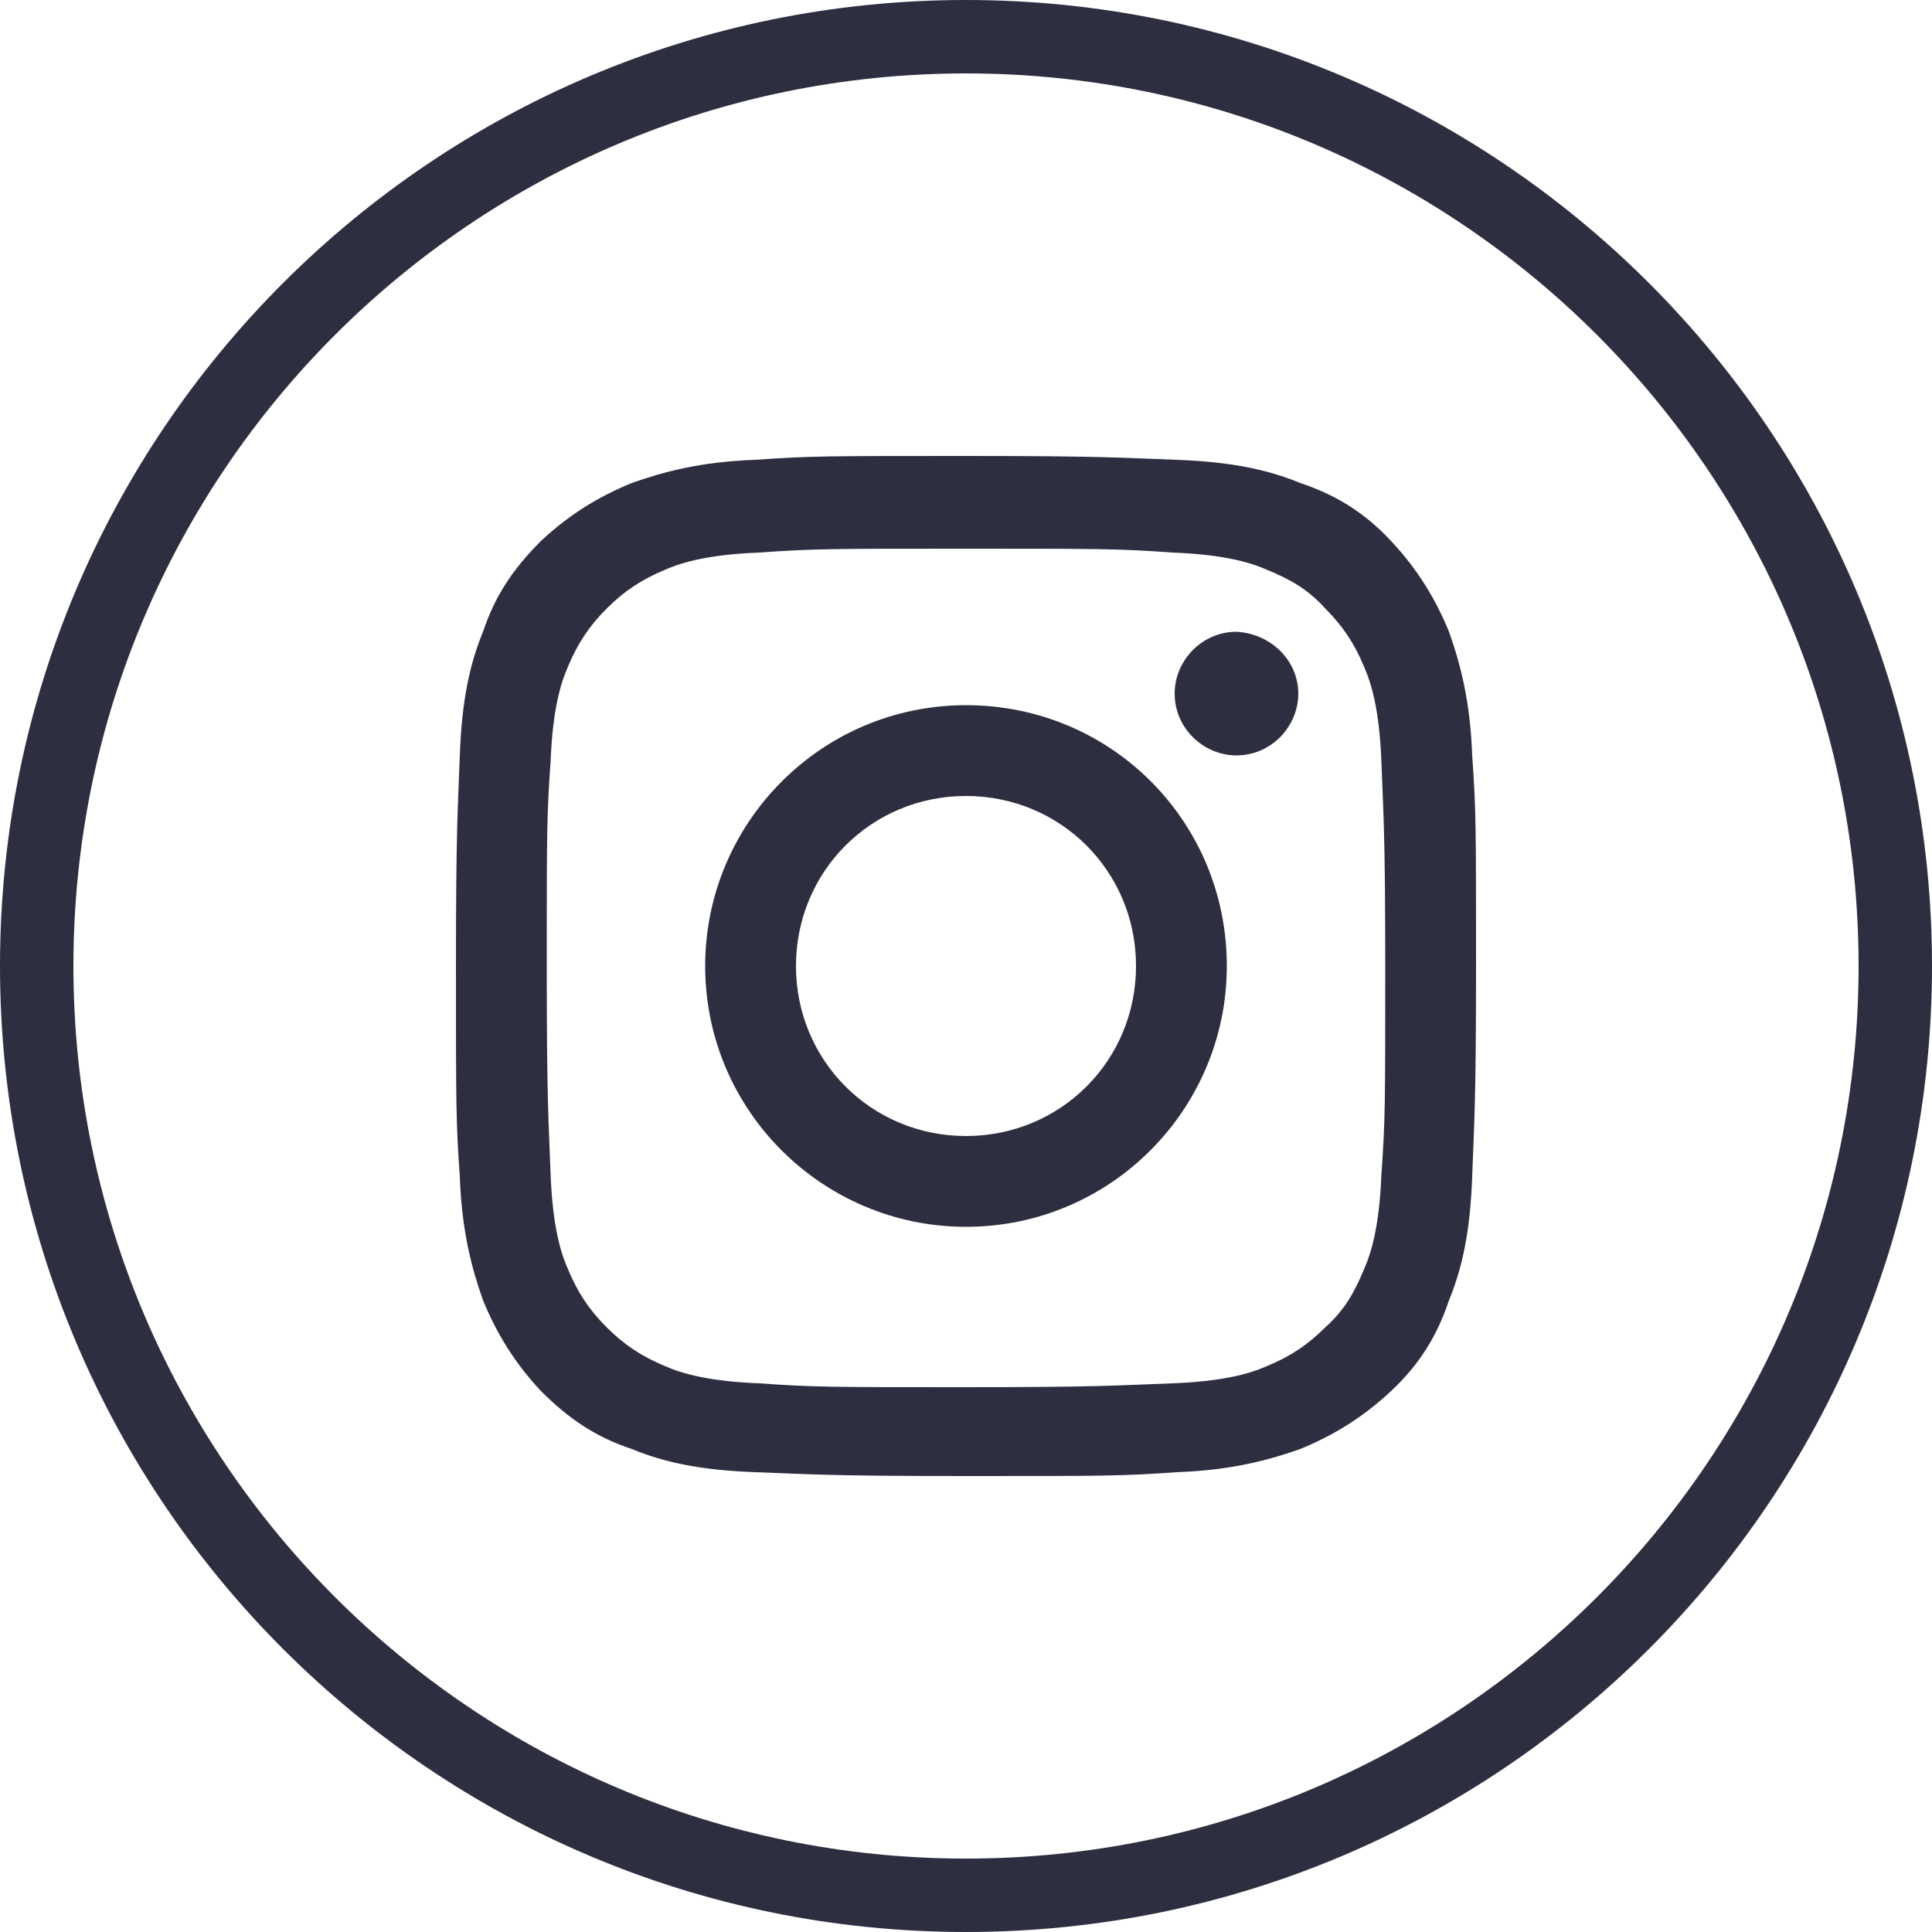 <?xml version="1.0" encoding="utf-8"?>
<!-- Generator: Adobe Illustrator 23.0.1, SVG Export Plug-In . SVG Version: 6.00 Build 0)  -->
<svg version="1.1" id="Capa_1" xmlns="http://www.w3.org/2000/svg" xmlns:xlink="http://www.w3.org/1999/xlink" x="0px" y="0px"
	 viewBox="0 0 100 100" style="enable-background:new 0 0 100 100;" xml:space="preserve">
<style type="text/css">
	.st0{fill:#2E2E41;}
</style>
<g id="XMLID_2023_">
	<path class="st0" d="M50,100C22.4,100,0,77.6,0,50C0,22.4,22.4,0,50,0s50,22.4,50,50C100,77.6,77.6,100,50,100z M50,3.8
		C24.5,3.8,3.8,24.5,3.8,50c0,25.5,20.7,46.2,46.2,46.2S96.2,75.5,96.2,50C96.2,24.5,75.5,3.8,50,3.8z"/>
	<g id="XMLID_2024_">
		<path id="XMLID_2076_" class="st0" d="M50,28.4c7,0,7.9,0,10.7,0.2c2.6,0.1,4,0.5,4.9,0.9c1.2,0.5,2.1,1,3,2c0.9,0.9,1.5,1.8,2,3
			c0.4,0.9,0.8,2.3,0.9,4.9c0.1,2.8,0.2,3.6,0.2,10.7s0,7.9-0.2,10.7c-0.1,2.6-0.5,4-0.9,4.9c-0.5,1.2-1,2.1-2,3
			c-0.9,0.9-1.8,1.5-3,2c-0.9,0.4-2.3,0.8-4.9,0.9c-2.8,0.1-3.6,0.2-10.7,0.2s-7.9,0-10.7-0.2c-2.6-0.1-4-0.5-4.9-0.9
			c-1.2-0.5-2.1-1.1-3-2c-0.9-0.9-1.5-1.8-2-3c-0.4-0.9-0.8-2.3-0.9-4.9c-0.1-2.8-0.2-3.6-0.2-10.7s0-7.9,0.2-10.7
			c0.1-2.6,0.5-4,0.9-4.9c0.5-1.2,1.1-2.1,2-3c0.9-0.9,1.8-1.5,3-2c0.9-0.4,2.3-0.8,4.9-0.9C42.1,28.4,43,28.4,50,28.4 M50,23.6
			c-7.2,0-8.1,0-10.9,0.2c-2.8,0.1-4.7,0.6-6.4,1.2c-1.7,0.7-3.2,1.6-4.7,3c-1.5,1.5-2.4,2.9-3,4.7c-0.7,1.7-1.1,3.6-1.2,6.4
			c-0.1,2.8-0.2,3.7-0.2,10.9c0,7.2,0,8.1,0.2,10.9c0.1,2.8,0.6,4.7,1.2,6.4c0.7,1.7,1.6,3.2,3,4.7c1.5,1.5,2.9,2.4,4.7,3
			c1.7,0.7,3.6,1.1,6.4,1.2c2.8,0.1,3.7,0.2,10.9,0.2c7.2,0,8.1,0,10.9-0.2c2.8-0.1,4.7-0.6,6.4-1.2c1.7-0.7,3.2-1.6,4.7-3
			s2.4-2.9,3-4.7c0.7-1.7,1.1-3.6,1.2-6.4c0.1-2.8,0.2-3.7,0.2-10.9c0-7.2,0-8.1-0.2-10.9c-0.1-2.8-0.6-4.7-1.2-6.4
			c-0.7-1.7-1.6-3.2-3-4.7s-2.9-2.4-4.7-3c-1.7-0.7-3.6-1.1-6.4-1.2C58.1,23.7,57.2,23.6,50,23.6"/>
		<path id="XMLID_2073_" class="st0" d="M50,36.5c-7.5,0-13.5,6.1-13.5,13.5c0,7.5,6.1,13.5,13.5,13.5c7.5,0,13.5-6.1,13.5-13.5
			C63.5,42.5,57.5,36.5,50,36.5 M50,58.8c-4.9,0-8.8-3.9-8.8-8.8c0-4.9,3.9-8.8,8.8-8.8s8.8,3.9,8.8,8.8
			C58.8,54.9,54.9,58.8,50,58.8"/>
		<path id="XMLID_2025_" class="st0" d="M67.2,35.9c0,1.7-1.4,3.2-3.2,3.2c-1.7,0-3.2-1.4-3.2-3.2c0-1.7,1.4-3.2,3.2-3.2
			C65.8,32.8,67.2,34.2,67.2,35.9"/>
	</g>
</g>
</svg>
